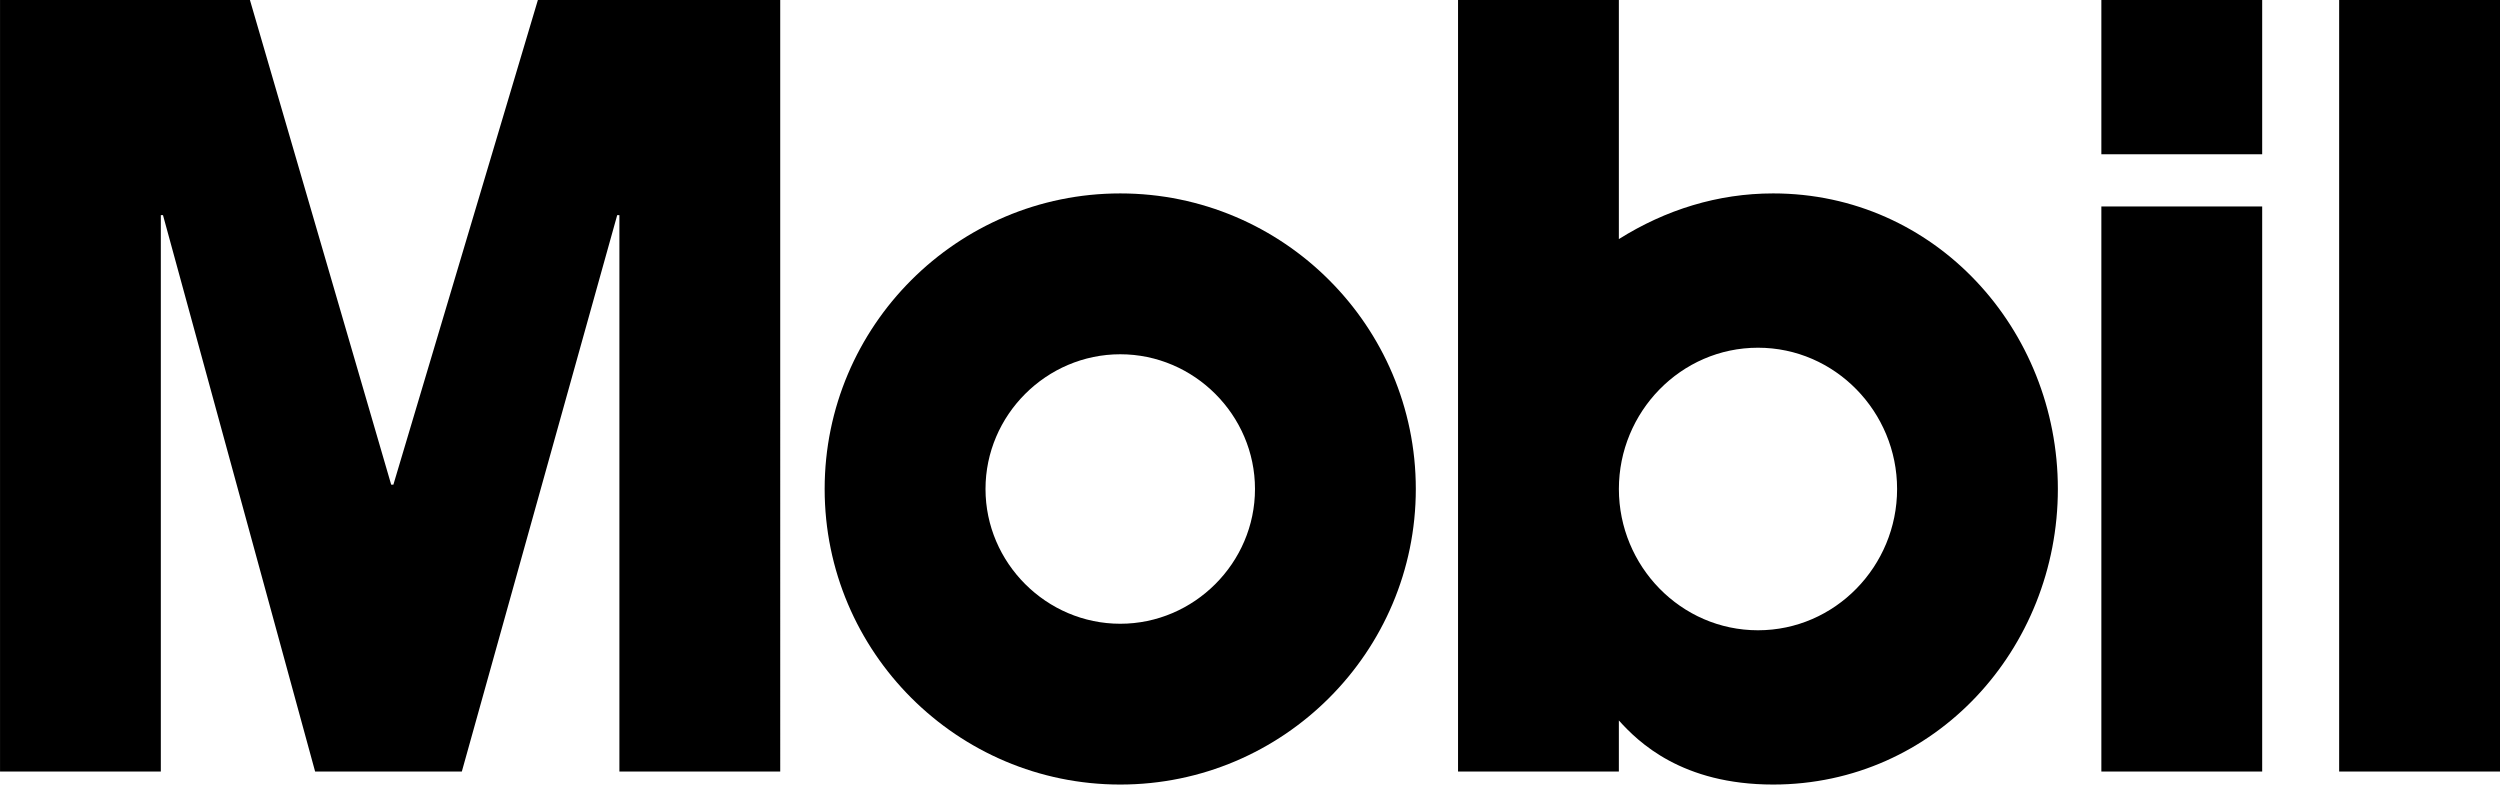 <?xml version="1.0" encoding="UTF-8" standalone="no"?>
<svg
   xmlns:dc="http://purl.org/dc/elements/1.1/"
   xmlns:cc="http://creativecommons.org/ns#"
   xmlns:rdf="http://www.w3.org/1999/02/22-rdf-syntax-ns#"
   xmlns:svg="http://www.w3.org/2000/svg"
   xmlns="http://www.w3.org/2000/svg"
   xmlns:sodipodi="http://sodipodi.sourceforge.net/DTD/sodipodi-0.dtd"
   xmlns:inkscape="http://www.inkscape.org/namespaces/inkscape"
   version="1.1"
   id="Layer_1"
   x="0px"
   y="0px"
   width="1000"
   height="313.818"
   viewBox="0 0 1000 313.818"
   enable-background="new 0 0 612 792"
   xml:space="preserve"
   sodipodi:docname="Mobil (Print).svg"
   inkscape:version="0.92.2 (5c3e80d, 2017-08-06)"><defs
     id="defs29601" /><sodipodi:namedview
     pagecolor="#ffffff"
     bordercolor="#666666"
     borderopacity="1"
     objecttolerance="10"
     gridtolerance="10"
     guidetolerance="10"
     inkscape:pageopacity="0"
     inkscape:pageshadow="2"
     inkscape:window-width="1366"
     inkscape:window-height="705"
     id="namedview29599"
     showgrid="false"
     inkscape:zoom="0.49845232"
     inkscape:cx="431.57889"
     inkscape:cy="246.1469"
     inkscape:window-x="-8"
     inkscape:window-y="-8"
     inkscape:window-maximized="1"
     inkscape:current-layer="Layer_1" /><path
     d="m 448.104,249.5 c 29.544,0 53.89,-24.347 53.89,-53.902 0,-29.555 -24.335,-53.89 -53.89,-53.89 -29.566,0 -53.902,24.335 -53.902,53.89 0,29.555 24.335,53.902 53.902,53.902 m 0,-172.133 c 65.188,0 118.22,53.032 118.22,118.231 0,65.199 -53.032,118.22 -118.22,118.22 -65.211,0 -118.243,-53.02 -118.243,-118.22 0,-65.199 53.032,-118.231 118.243,-118.231 z"
     id="path5"
     style="stroke-width:1.171"
     inkscape:connector-curvature="0" /><path
     d="M 935.659,-2.9816406e-4 H 1000 V 308.621 h -64.341 z m -95.116,0 h 64.33 V 61.719 h -64.33 z m 0,82.587 h 64.33 V 308.621 H 840.543 Z M 703.196,139.087 c -30.854,0 -55.642,25.646 -55.642,56.511 0,30.866 24.776,56.511 55.642,56.511 30.866,0 55.642,-25.646 55.642,-56.511 0,-30.866 -24.787,-56.511 -55.642,-56.511 z M 583.214,308.621 V -2.9816406e-4 h 64.33 V 95.635 c 18.698,-11.738 39.554,-18.269 61.72,-18.269 64.77,0 113.882,54.331 113.882,118.231 0,63.9 -49.111,118.22 -113.882,118.22 -36.503,0 -53.902,-16.947 -61.72,-25.635 v 20.438 z M 2.7661676e-5,-2.9816406e-4 H 99.974 L 156.474,193.858 h 0.881 L 215.155,-2.9816406e-4 h 96.935 V 308.621 H 247.76 V 86.066 h -0.881 L 184.73,308.621 H 126.049 L 65.199,86.066 H 64.33 V 308.621 H 0.011 V -2.9816406e-4 Z"
     id="path7"
     style="stroke-width:1.171"
     inkscape:connector-curvature="0" /></svg>
